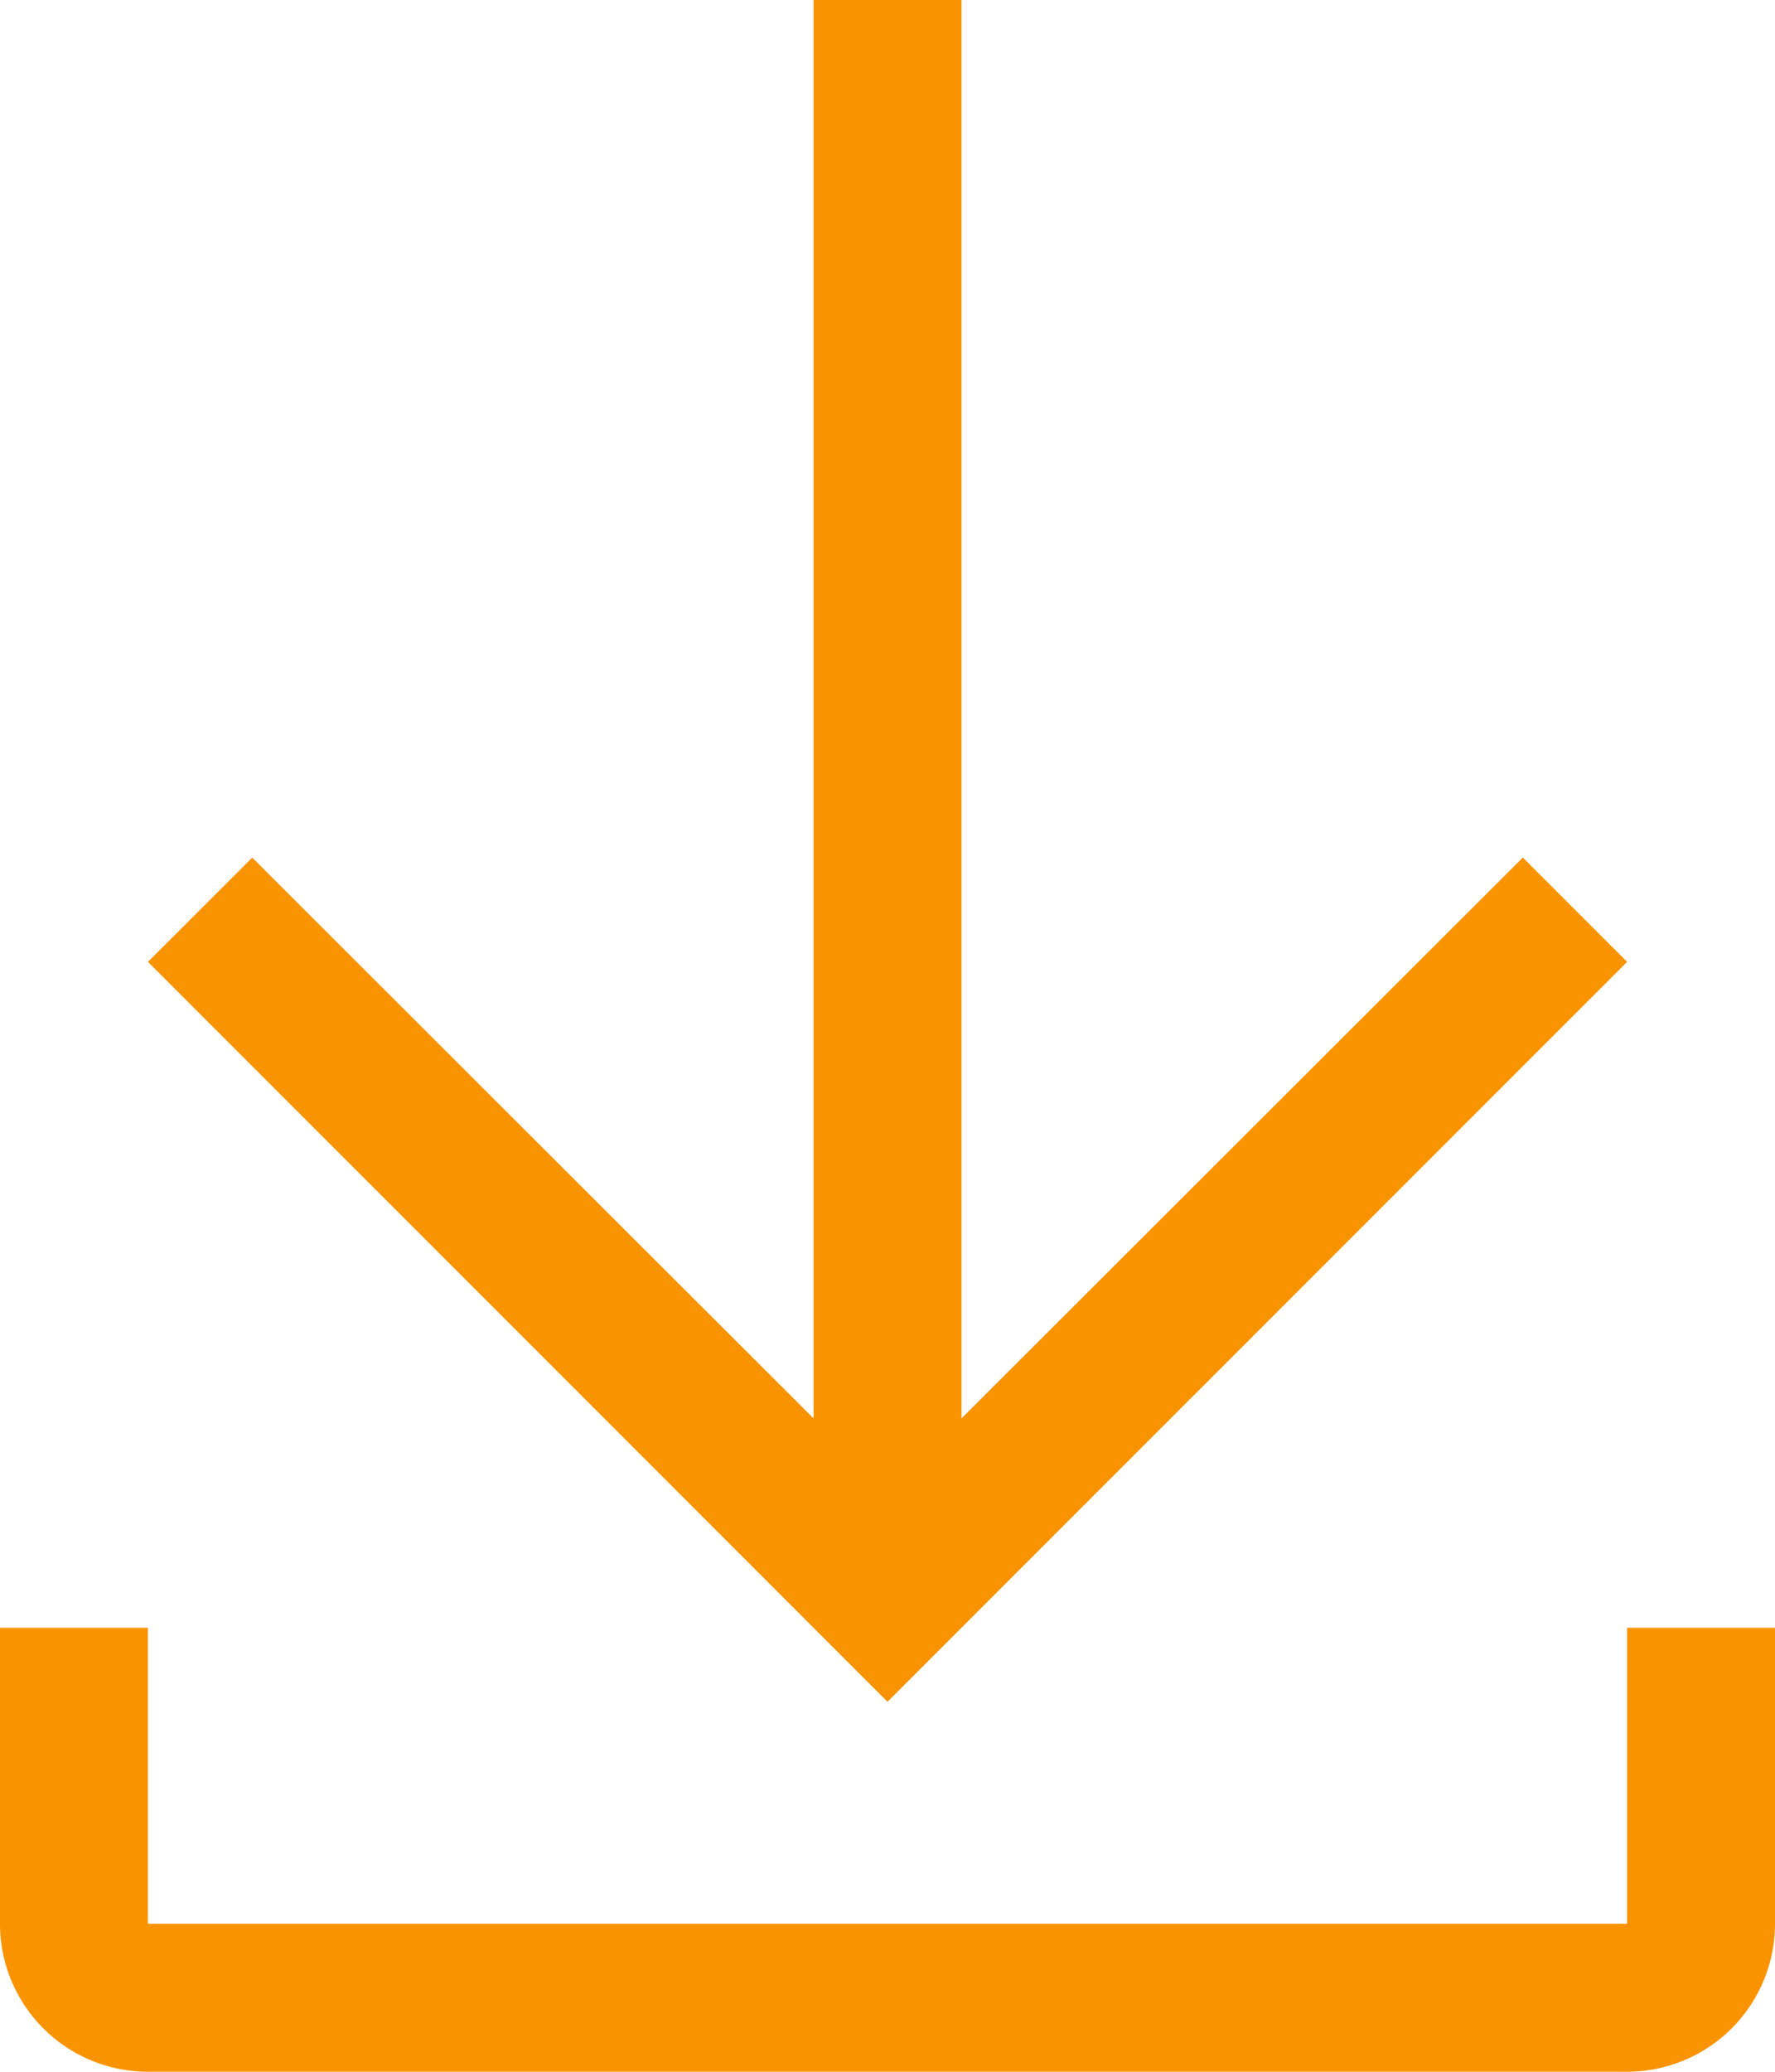 <svg xmlns="http://www.w3.org/2000/svg" width="20" height="23.333" viewBox="0 0 20 23.333"><g transform="translate(-4.5 -2.25)"><path d="M23.417,13.083l-1.175-1.175-6.325,6.316V2.25H14.25V18.225L7.925,11.909,6.75,13.083l8.333,8.333Z" transform="translate(-0.583)" fill="#f99300"/><path d="M22.833,27v3.333H6.167V27H4.5v3.333A1.667,1.667,0,0,0,6.167,32H22.833A1.667,1.667,0,0,0,24.5,30.333V27Z" transform="translate(0 -6.417)" fill="#f99300"/></g></svg>